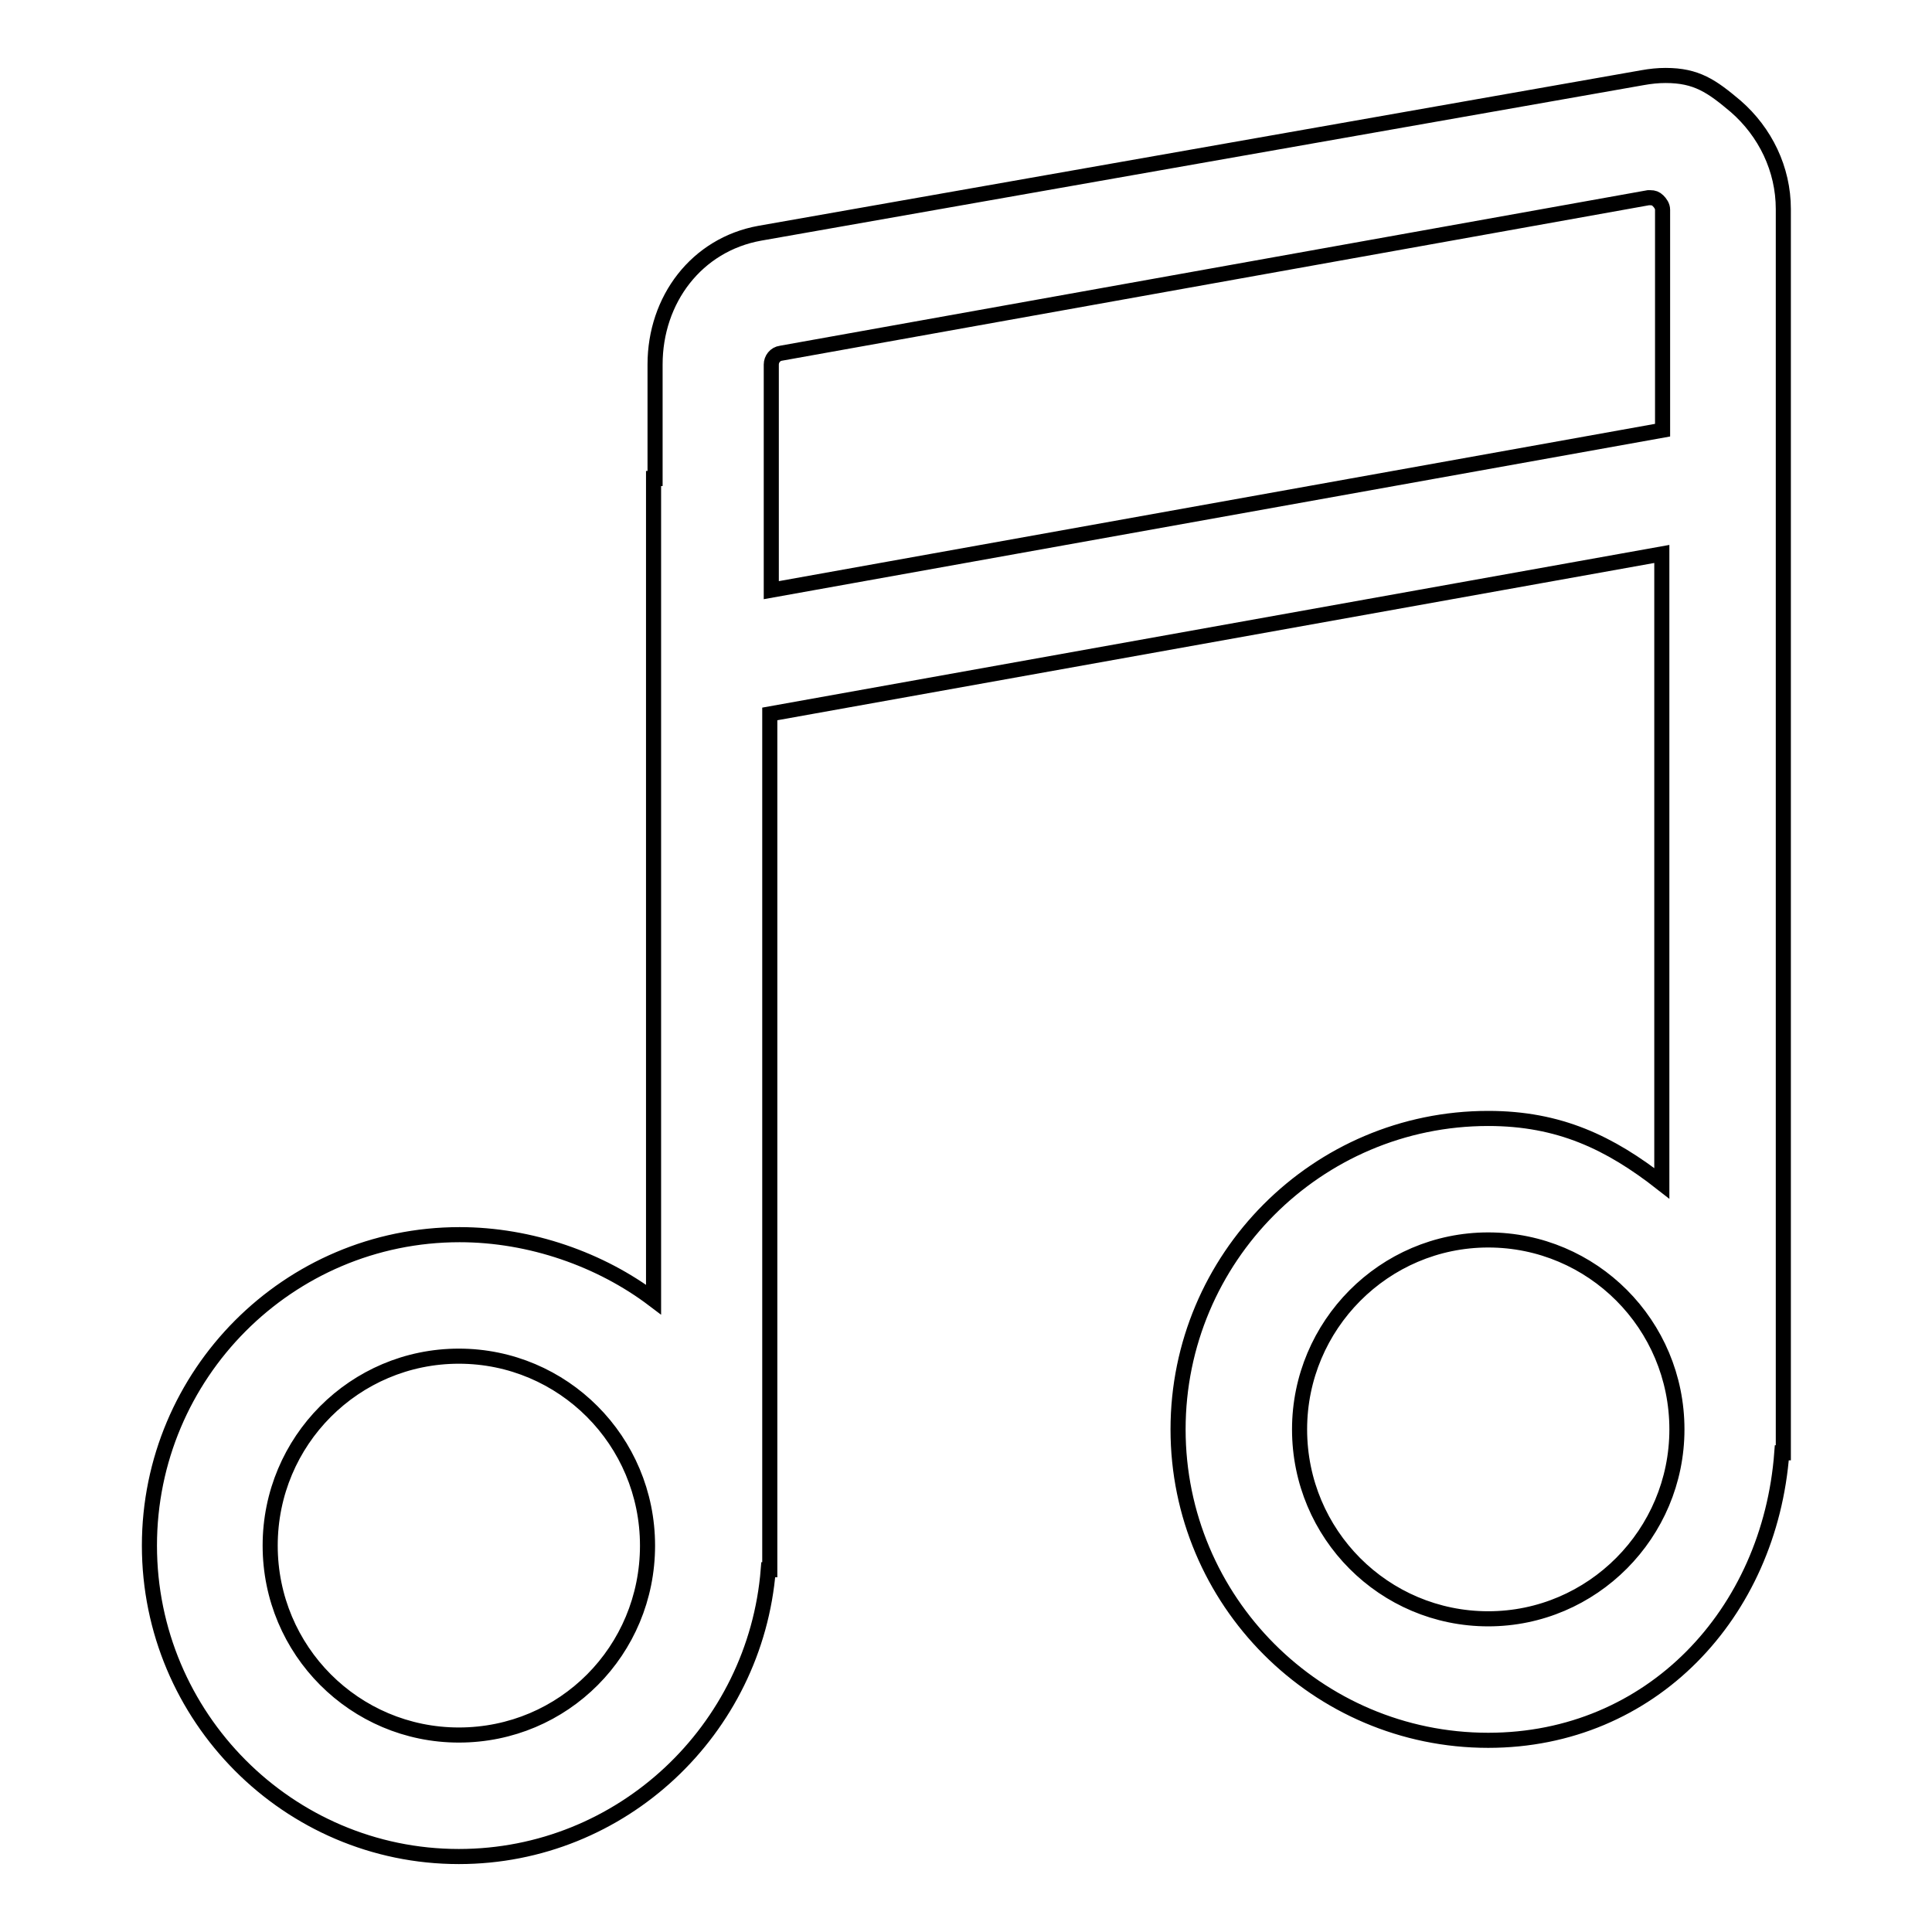 <?xml version="1.0" encoding="utf-8"?>
<!-- Svg Vector Icons : http://www.onlinewebfonts.com/icon -->
<!DOCTYPE svg PUBLIC "-//W3C//DTD SVG 1.1//EN" "http://www.w3.org/Graphics/SVG/1.1/DTD/svg11.dtd">
<svg version="1.1" xmlns="http://www.w3.org/2000/svg" xmlns:xlink="http://www.w3.org/1999/xlink" x="0px" y="0px" viewBox="0 0 256 256" enable-background="new 0 0 256 256" xml:space="preserve">
<g><g><g><g id="_x31__x5F_4"><g><path stroke-width="2" fill-opacity="0" stroke="#000000"  d="M230,14.1c-3.2-2.7-5.2-4.1-9.3-4.1c-1,0-2,0.1-3.1,0.3L100.7,30.9c-8.4,1.5-13.9,8.8-13.9,17.4v15.1h-0.2v108.8c-7-5.3-16.3-8.6-25.7-8.6c-22.7,0-41.1,18.5-41.1,41.2S38.2,246,60.8,246c21.6,0,39.3-16.8,41-38h0.2V94.6l118.2-21.2v83.4c-6.9-5.4-13.6-8.6-23-8.6c-22.7,0-41.1,18.5-41.1,41.2c0,22.7,18.4,41.2,41.1,41.2c21.6,0,37.3-16.8,38.9-38.1h0.2V27.7C236.3,22.4,233.9,17.5,230,14.1z M60.8,229.9c-13.8,0-25-11.2-25-25.1s11.2-25.1,25-25.1c13.8,0,25,11.2,25,25.1S74.7,229.9,60.8,229.9z M102.2,78.2V48.3c0-0.7,0.5-1.4,1.3-1.5l114.9-20.6c0.1,0,0.2,0,0.3,0c0.4,0,0.7,0.1,1,0.4c0.3,0.3,0.6,0.7,0.6,1.2V57L102.2,78.2z M197.2,214.5c-13.8,0-25-11.2-25-25.1c0-13.8,11.2-25.1,25-25.1c13.8,0,25,11.2,25,25.1C222.2,203.2,211,214.5,197.2,214.5z"/></g></g></g><g></g><g></g><g></g><g></g><g></g><g></g><g></g><g></g><g></g><g></g><g></g><g></g><g></g><g></g><g></g></g></g>
</svg>